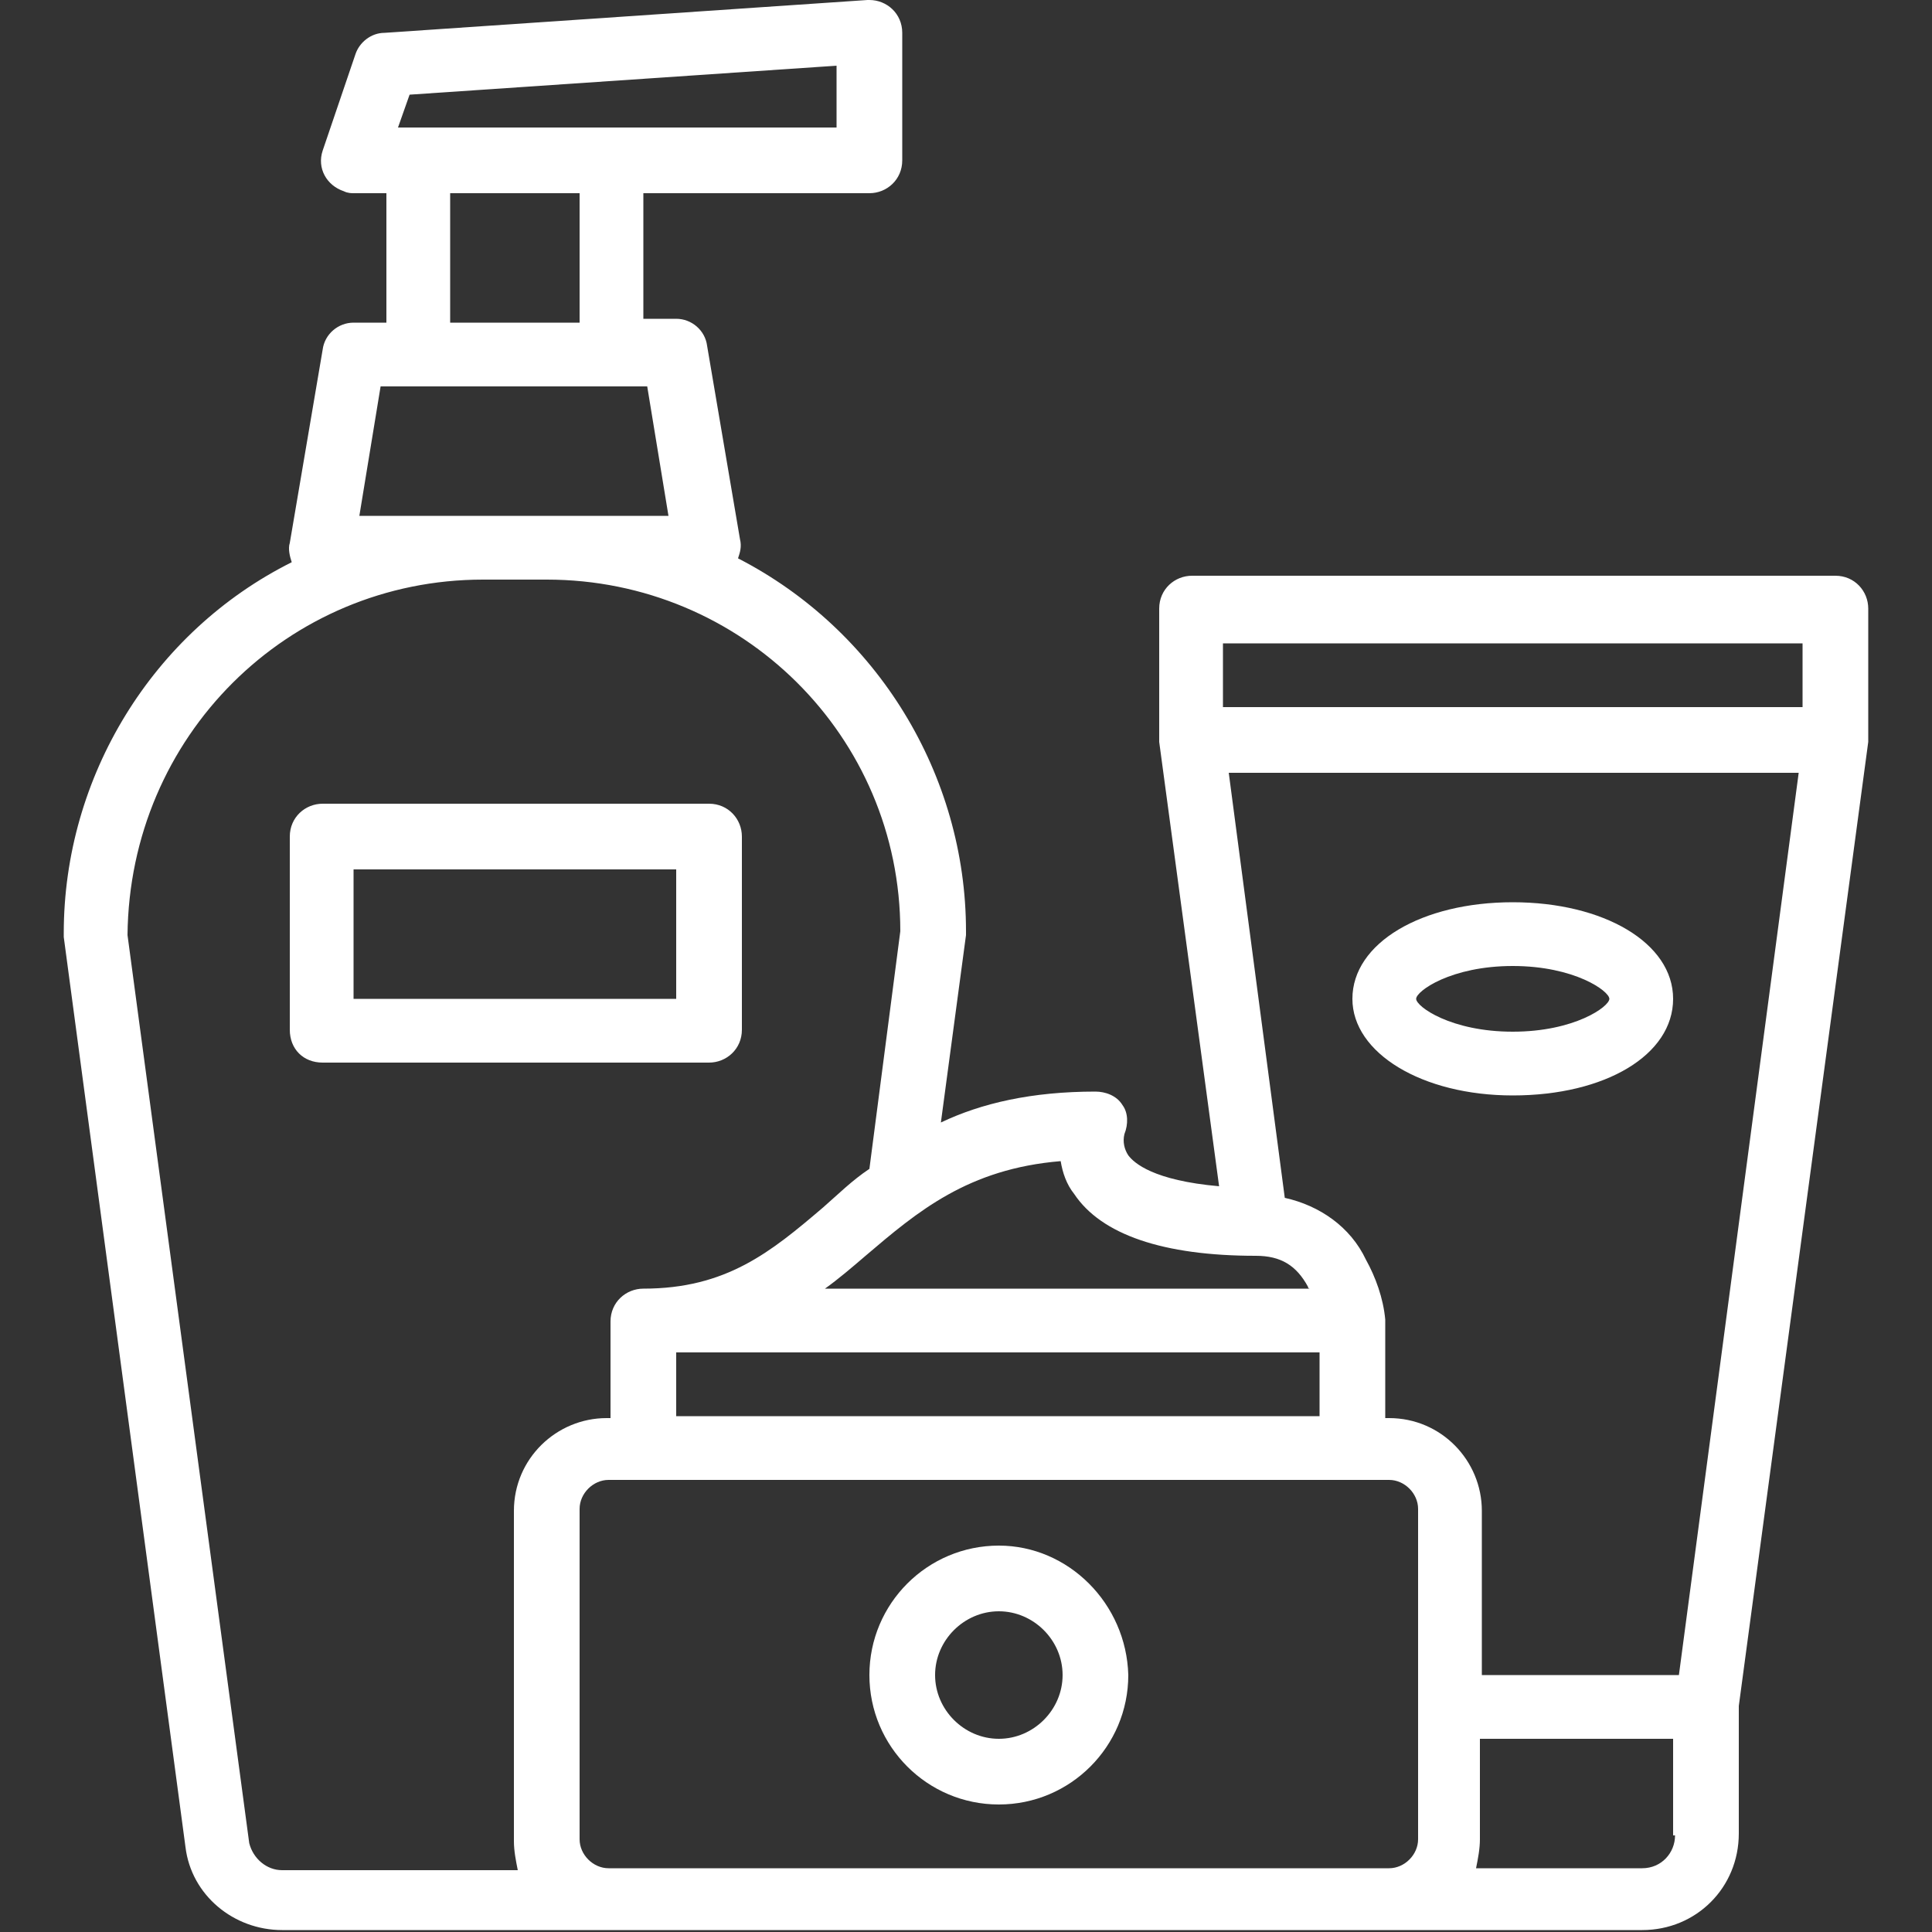<?xml version="1.0" encoding="utf-8"?>
<!-- Generator: Adobe Illustrator 22.0.1, SVG Export Plug-In . SVG Version: 6.00 Build 0)  -->
<svg version="1.1" id="Layer_1_1_" xmlns="http://www.w3.org/2000/svg" xmlns:xlink="http://www.w3.org/1999/xlink" x="0px" y="0px"
	 viewBox="0 0 100 100" style="enable-background:new 0 0 100 100;" xml:space="preserve">
<rect x="0" y="0" width="100" height="100" fill="#333333" stroke="none"/>
<style type="text/css">
	.st0{fill:#FFFFFF;}
</style>
<g>
	<path class="st0" d="M3.3,48.3c0,0.1,0,0.1,0,0.2l6.3,47.1c0.3,2.5,2.5,4.3,5,4.3H85c2.8,0,5-2.2,5-5v-6.6l6.7-49.9c0,0,0,0,0,0
		c0,0,0-0.1,0-0.1c0,0,0,0,0-0.1c0,0,0,0,0,0v-6.7c0-0.9-0.7-1.7-1.7-1.7H61.7c-0.9,0-1.7,0.7-1.7,1.7v6.7c0,0,0,0,0,0
		c0,0,0,0,0,0.1c0,0,0,0.1,0,0.1c0,0,0,0,0,0l3.1,23c-3.4-0.3-4.4-1.2-4.7-1.6c-0.2-0.3-0.3-0.7-0.2-1.1c0.2-0.5,0.2-1.1-0.1-1.5
		c-0.3-0.5-0.9-0.7-1.4-0.7c-3.3,0-5.9,0.6-8,1.6l1.3-9.7c0-0.1,0-0.1,0-0.2c0-8.1-4.6-15.6-11.8-19.3c0.1-0.3,0.2-0.6,0.1-1
		l-1.7-10c-0.1-0.8-0.8-1.4-1.6-1.4h-1.7V10H45c0.9,0,1.7-0.7,1.7-1.7V1.7C46.7,0.7,45.9,0,45,0c0,0-0.1,0-0.1,0l-25,1.7
		c-0.7,0-1.3,0.5-1.5,1.1l-1.7,5c-0.3,0.9,0.2,1.8,1.1,2.1C18,10,18.2,10,18.3,10H20v6.7h-1.7c-0.8,0-1.5,0.6-1.6,1.4l-1.7,10
		c-0.1,0.3,0,0.7,0.1,1C7.9,32.7,3.3,40.2,3.3,48.3z M71.7,96.7H31.5c-0.8,0-1.5-0.7-1.5-1.5V78.1c0-0.8,0.7-1.5,1.5-1.5h40.4
		c0.8,0,1.5,0.7,1.5,1.5v17.1c0,0.8-0.7,1.5-1.5,1.5H71.7z M35,70h33.3v3.3H35V70z M86.7,95c0,0.9-0.7,1.7-1.7,1.7h-8.6
		c0.1-0.5,0.2-1,0.2-1.5V90h10V95z M86.9,86.7H76.7v-8.5c0-2.6-2.1-4.8-4.8-4.8h-0.2v-5c0,0,0-0.1,0-0.1l0,0c0,0,0,0,0,0v0
		c-0.1-1.1-0.5-2.2-1-3.1c-0.8-1.7-2.4-2.8-4.2-3.2L63.6,40h29.5L86.9,86.7z M63.3,33.3h30v3.3h-30V33.3z M55.6,61.8
		C57,63.9,60.2,65,65,65c1.3,0,2.1,0.5,2.7,1.6c0,0,0,0.1,0.1,0.1H42.7c0.7-0.5,1.4-1.1,2.1-1.7c2.7-2.3,5.3-4.5,10.1-4.9
		C55,60.7,55.2,61.3,55.6,61.8z M21.2,4.9l22.1-1.5v3.2H20.6L21.2,4.9z M23.3,10H30v6.7h-6.7V10z M18.6,26.7l1.1-6.7h13.8l1.1,6.7
		H18.6z M25,30h3.3c10.1,0,18.3,8.1,18.3,18.2L45,60.5c-0.9,0.6-1.6,1.3-2.4,2c-2.7,2.3-5,4.2-9.3,4.2c-0.9,0-1.7,0.7-1.7,1.7v5
		h-0.2c-2.6,0-4.8,2.1-4.8,4.8v17.1c0,0.5,0.1,1,0.2,1.5H14.6c-0.8,0-1.5-0.6-1.7-1.4l-6.3-47C6.7,38.1,14.9,30,25,30z"/>
	<path class="st0" d="M51.7,80C48,80,45,83,45,86.7c0,3.7,3,6.7,6.7,6.7c3.7,0,6.7-3,6.7-6.7C58.3,83,55.3,80,51.7,80z M51.7,90
		c-1.8,0-3.3-1.5-3.3-3.3s1.5-3.3,3.3-3.3c1.8,0,3.3,1.5,3.3,3.3C55,88.5,53.5,90,51.7,90z"/>
	<path class="st0" d="M78.3,56.7c4.8,0,8.3-2.1,8.3-5s-3.6-5-8.3-5s-8.3,2.1-8.3,5C70,54.5,73.6,56.7,78.3,56.7z M78.3,50
		c3.2,0,5,1.3,5,1.7s-1.8,1.7-5,1.7s-5-1.3-5-1.7S75.1,50,78.3,50z"/>
	<path class="st0" d="M16.7,55h20c0.9,0,1.7-0.7,1.7-1.7v-10c0-0.9-0.7-1.7-1.7-1.7h-20c-0.9,0-1.7,0.7-1.7,1.7v10
		C15,54.3,15.7,55,16.7,55z M18.3,45H35v6.7H18.3V45z"/>
</g>
</svg>
